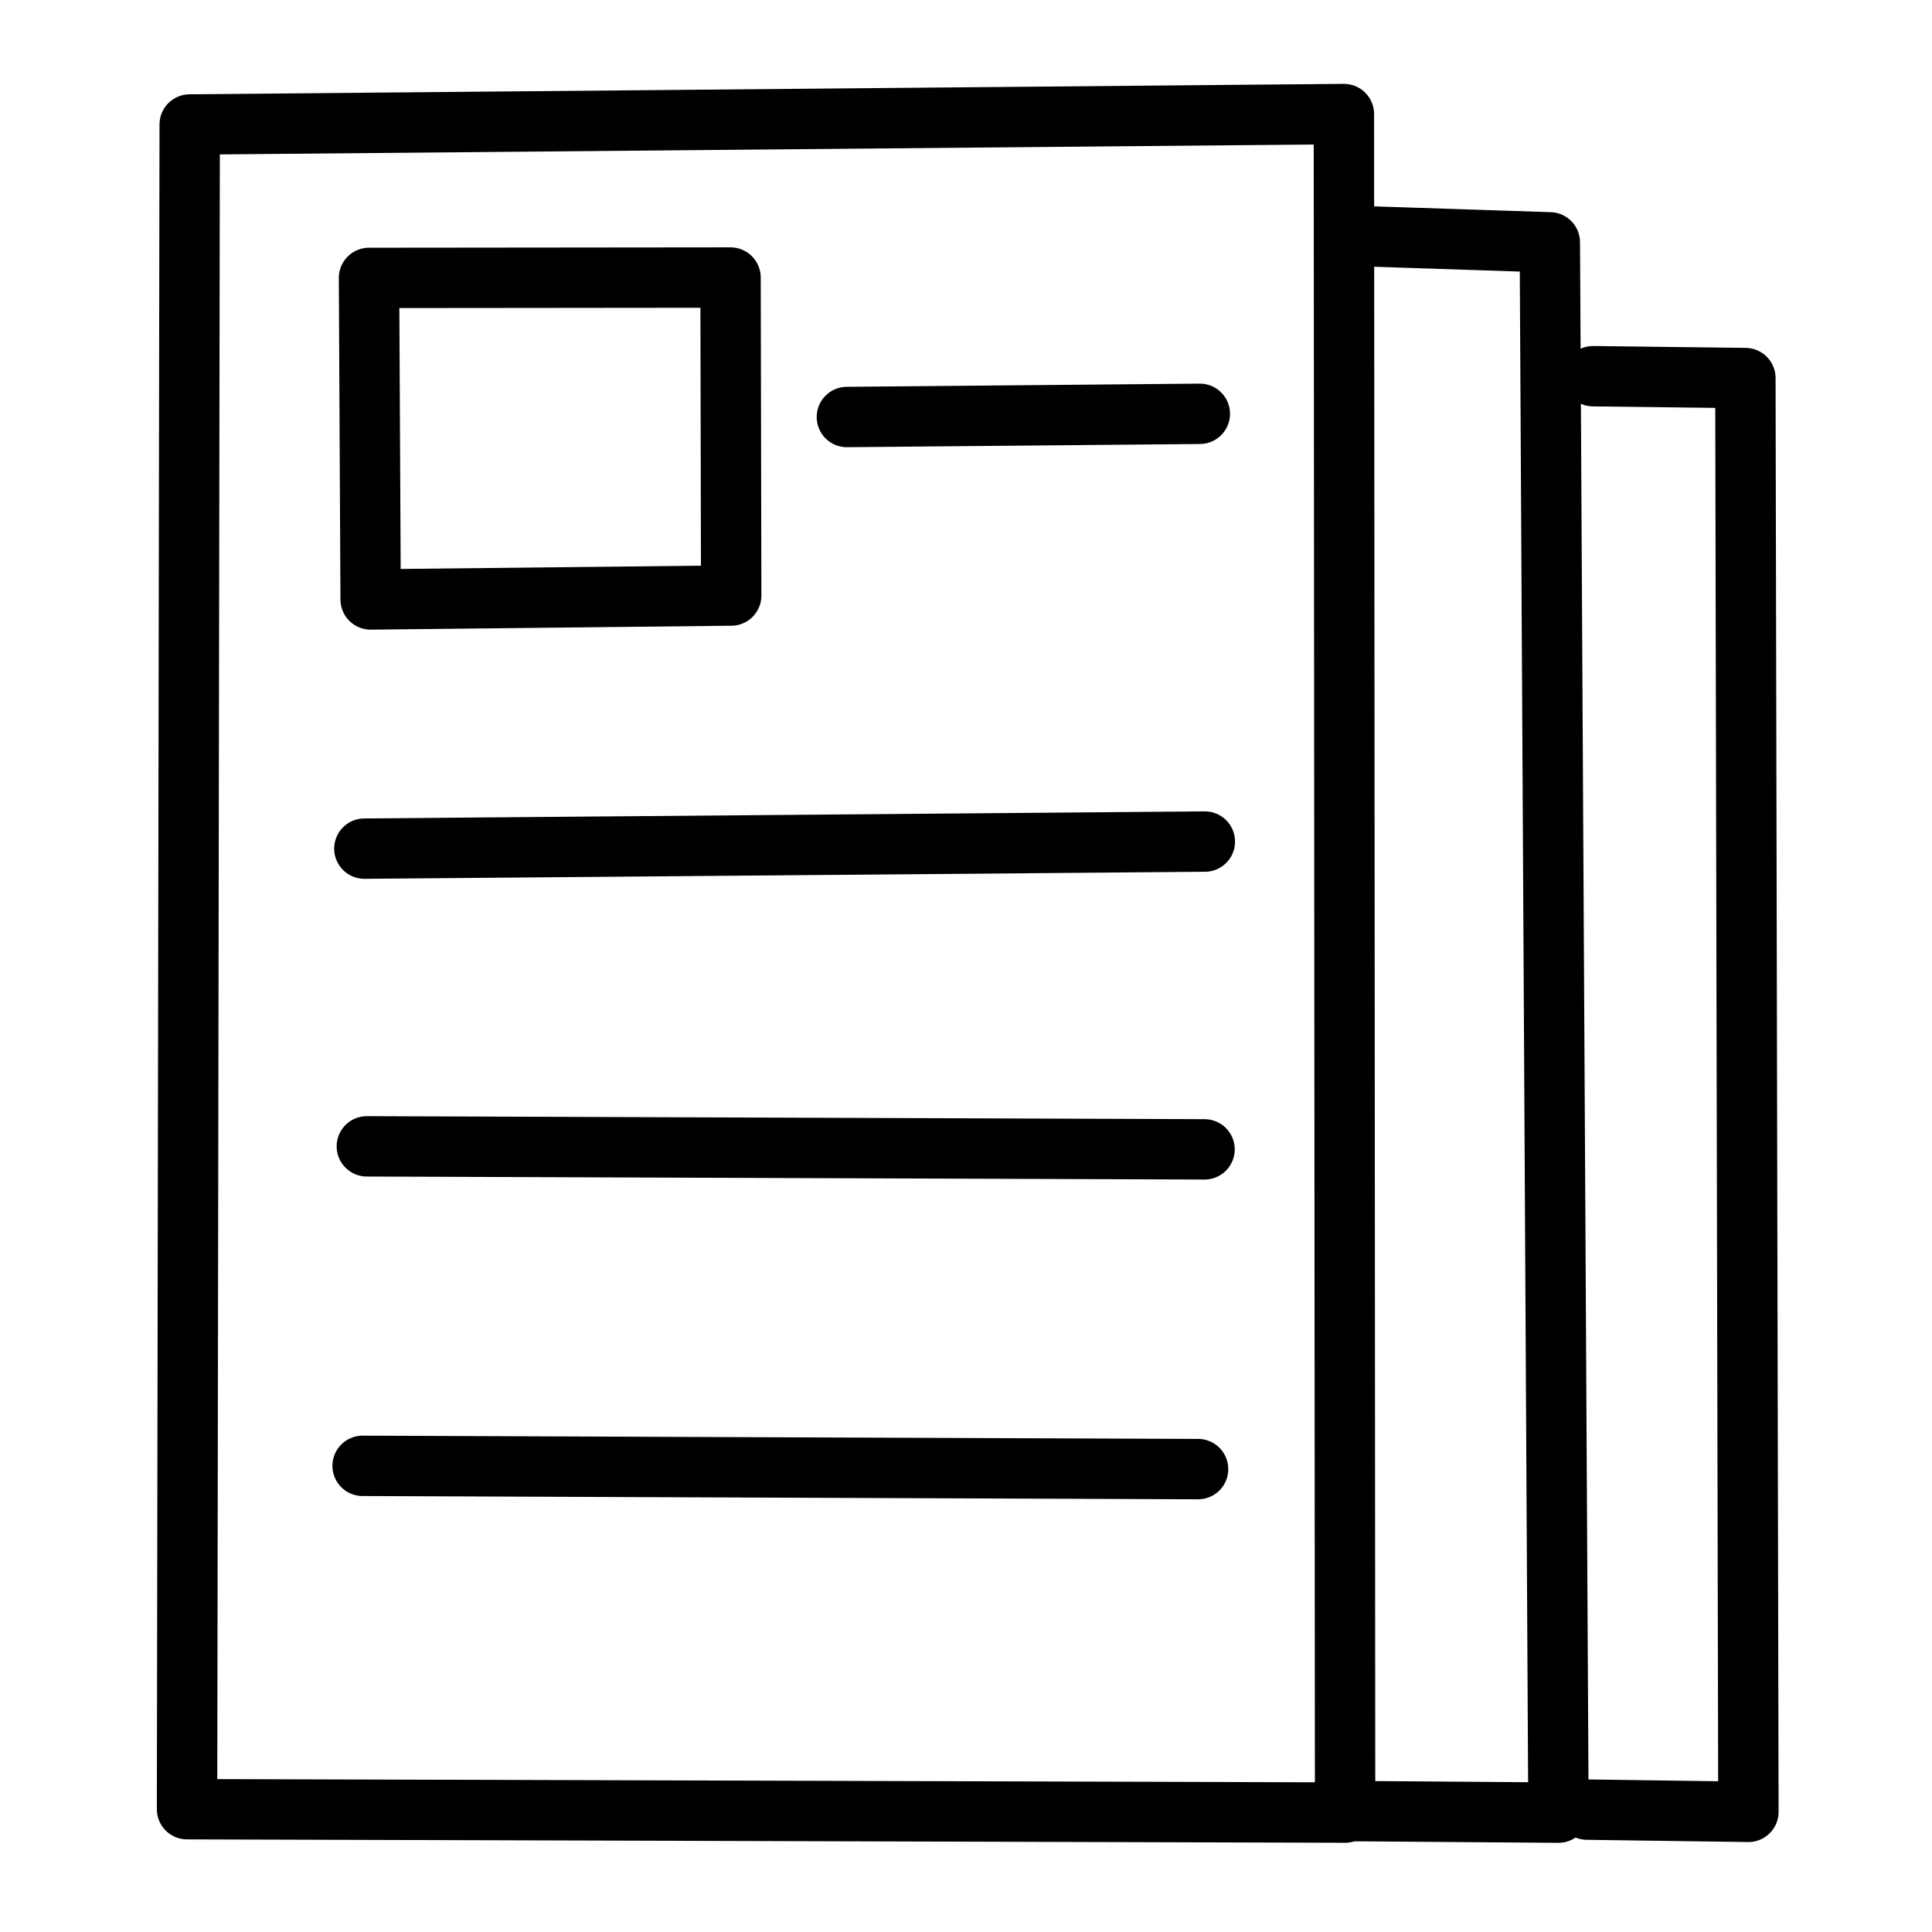 <?xml version="1.0" encoding="UTF-8" standalone="no"?>
<!-- Created with Inkscape (http://www.inkscape.org/) -->

<svg
   width="32.0px"
   height="32.0px"
   viewBox="0 0 32.0 32.0"
   version="1.1"
   id="SVGRoot"
   sodipodi:docname="news.svg"
   inkscape:version="1.2.2 (b0a8486541, 2022-12-01)"
   xmlns:inkscape="http://www.inkscape.org/namespaces/inkscape"
   xmlns:sodipodi="http://sodipodi.sourceforge.net/DTD/sodipodi-0.dtd"
   xmlns="http://www.w3.org/2000/svg"
   xmlns:svg="http://www.w3.org/2000/svg">
  <sodipodi:namedview
     id="namedview2069"
     pagecolor="#ffffff"
     bordercolor="#666666"
     borderopacity="1.0"
     inkscape:showpageshadow="2"
     inkscape:pageopacity="0.0"
     inkscape:pagecheckerboard="0"
     inkscape:deskcolor="#d1d1d1"
     inkscape:document-units="px"
     showgrid="true"
     inkscape:zoom="14.267901"
     inkscape:cx="35.464221"
     inkscape:cy="22.813446"
     inkscape:window-width="1667"
     inkscape:window-height="1077"
     inkscape:window-x="2747"
     inkscape:window-y="115"
     inkscape:window-maximized="0"
     inkscape:current-layer="layer1">
    <inkscape:grid
       type="xygrid"
       id="grid2075" />
  </sodipodi:namedview>
  <defs
     id="defs2064" />
  <g
     inkscape:label="Layer 1"
     inkscape:groupmode="layer"
     id="layer1">
    <path
       style="fill:none;stroke:#000000;stroke-width:1px;stroke-linecap:round;stroke-linejoin:round;stroke-opacity:1"
       d="M 3.142,2.062 3.098,29.966 22.279,30.022 22.259,1.889 Z"
       id="path2082" />
    <path
       style="fill:none;stroke:#000000;stroke-width:1px;stroke-linecap:round;stroke-linejoin:round;stroke-opacity:1"
       d="m 22.349,29.997 3.464,0.026 L 25.67,4.014 22.569,3.912"
       id="path2084"
       sodipodi:nodetypes="cccc" />
    <path
       style="fill:none;stroke:#000000;stroke-width:1px;stroke-linecap:round;stroke-linejoin:round;stroke-opacity:1"
       d="m 26.285,29.973 2.674,0.037 -0.05,-23.748 -2.522,-0.031"
       id="path2086"
       sodipodi:nodetypes="cccc" />
    <path
       style="fill:none;stroke:#000000;stroke-width:1px;stroke-linecap:round;stroke-linejoin:round;stroke-opacity:1"
       d="m 6.112,4.603 0.027,5.326 5.972,-0.065 -0.011,-5.267 z"
       id="path2088"
       sodipodi:nodetypes="ccccc" />
    <path
       style="fill:none;stroke:#000000;stroke-width:1px;stroke-linecap:round;stroke-linejoin:round;stroke-opacity:1"
       d="M 14.027,6.907 19.873,6.854"
       id="path2090"
       sodipodi:nodetypes="cc" />
    <path
       style="fill:none;stroke:#000000;stroke-width:1px;stroke-linecap:round;stroke-linejoin:round;stroke-opacity:1"
       d="M 6.035,14.056 19.956,13.939"
       id="path2092"
       sodipodi:nodetypes="cc" />
    <path
       style="fill:none;stroke:#000000;stroke-width:1px;stroke-linecap:round;stroke-linejoin:round;stroke-opacity:1"
       d="m 6.076,18.987 13.875,0.05"
       id="path2094"
       sodipodi:nodetypes="cc" />
    <path
       style="fill:none;stroke:#000000;stroke-width:1px;stroke-linecap:round;stroke-linejoin:round;stroke-opacity:1"
       d="M 6.006,24.279 19.844,24.333"
       id="path2096"
       sodipodi:nodetypes="cc" />
  </g>
</svg>
